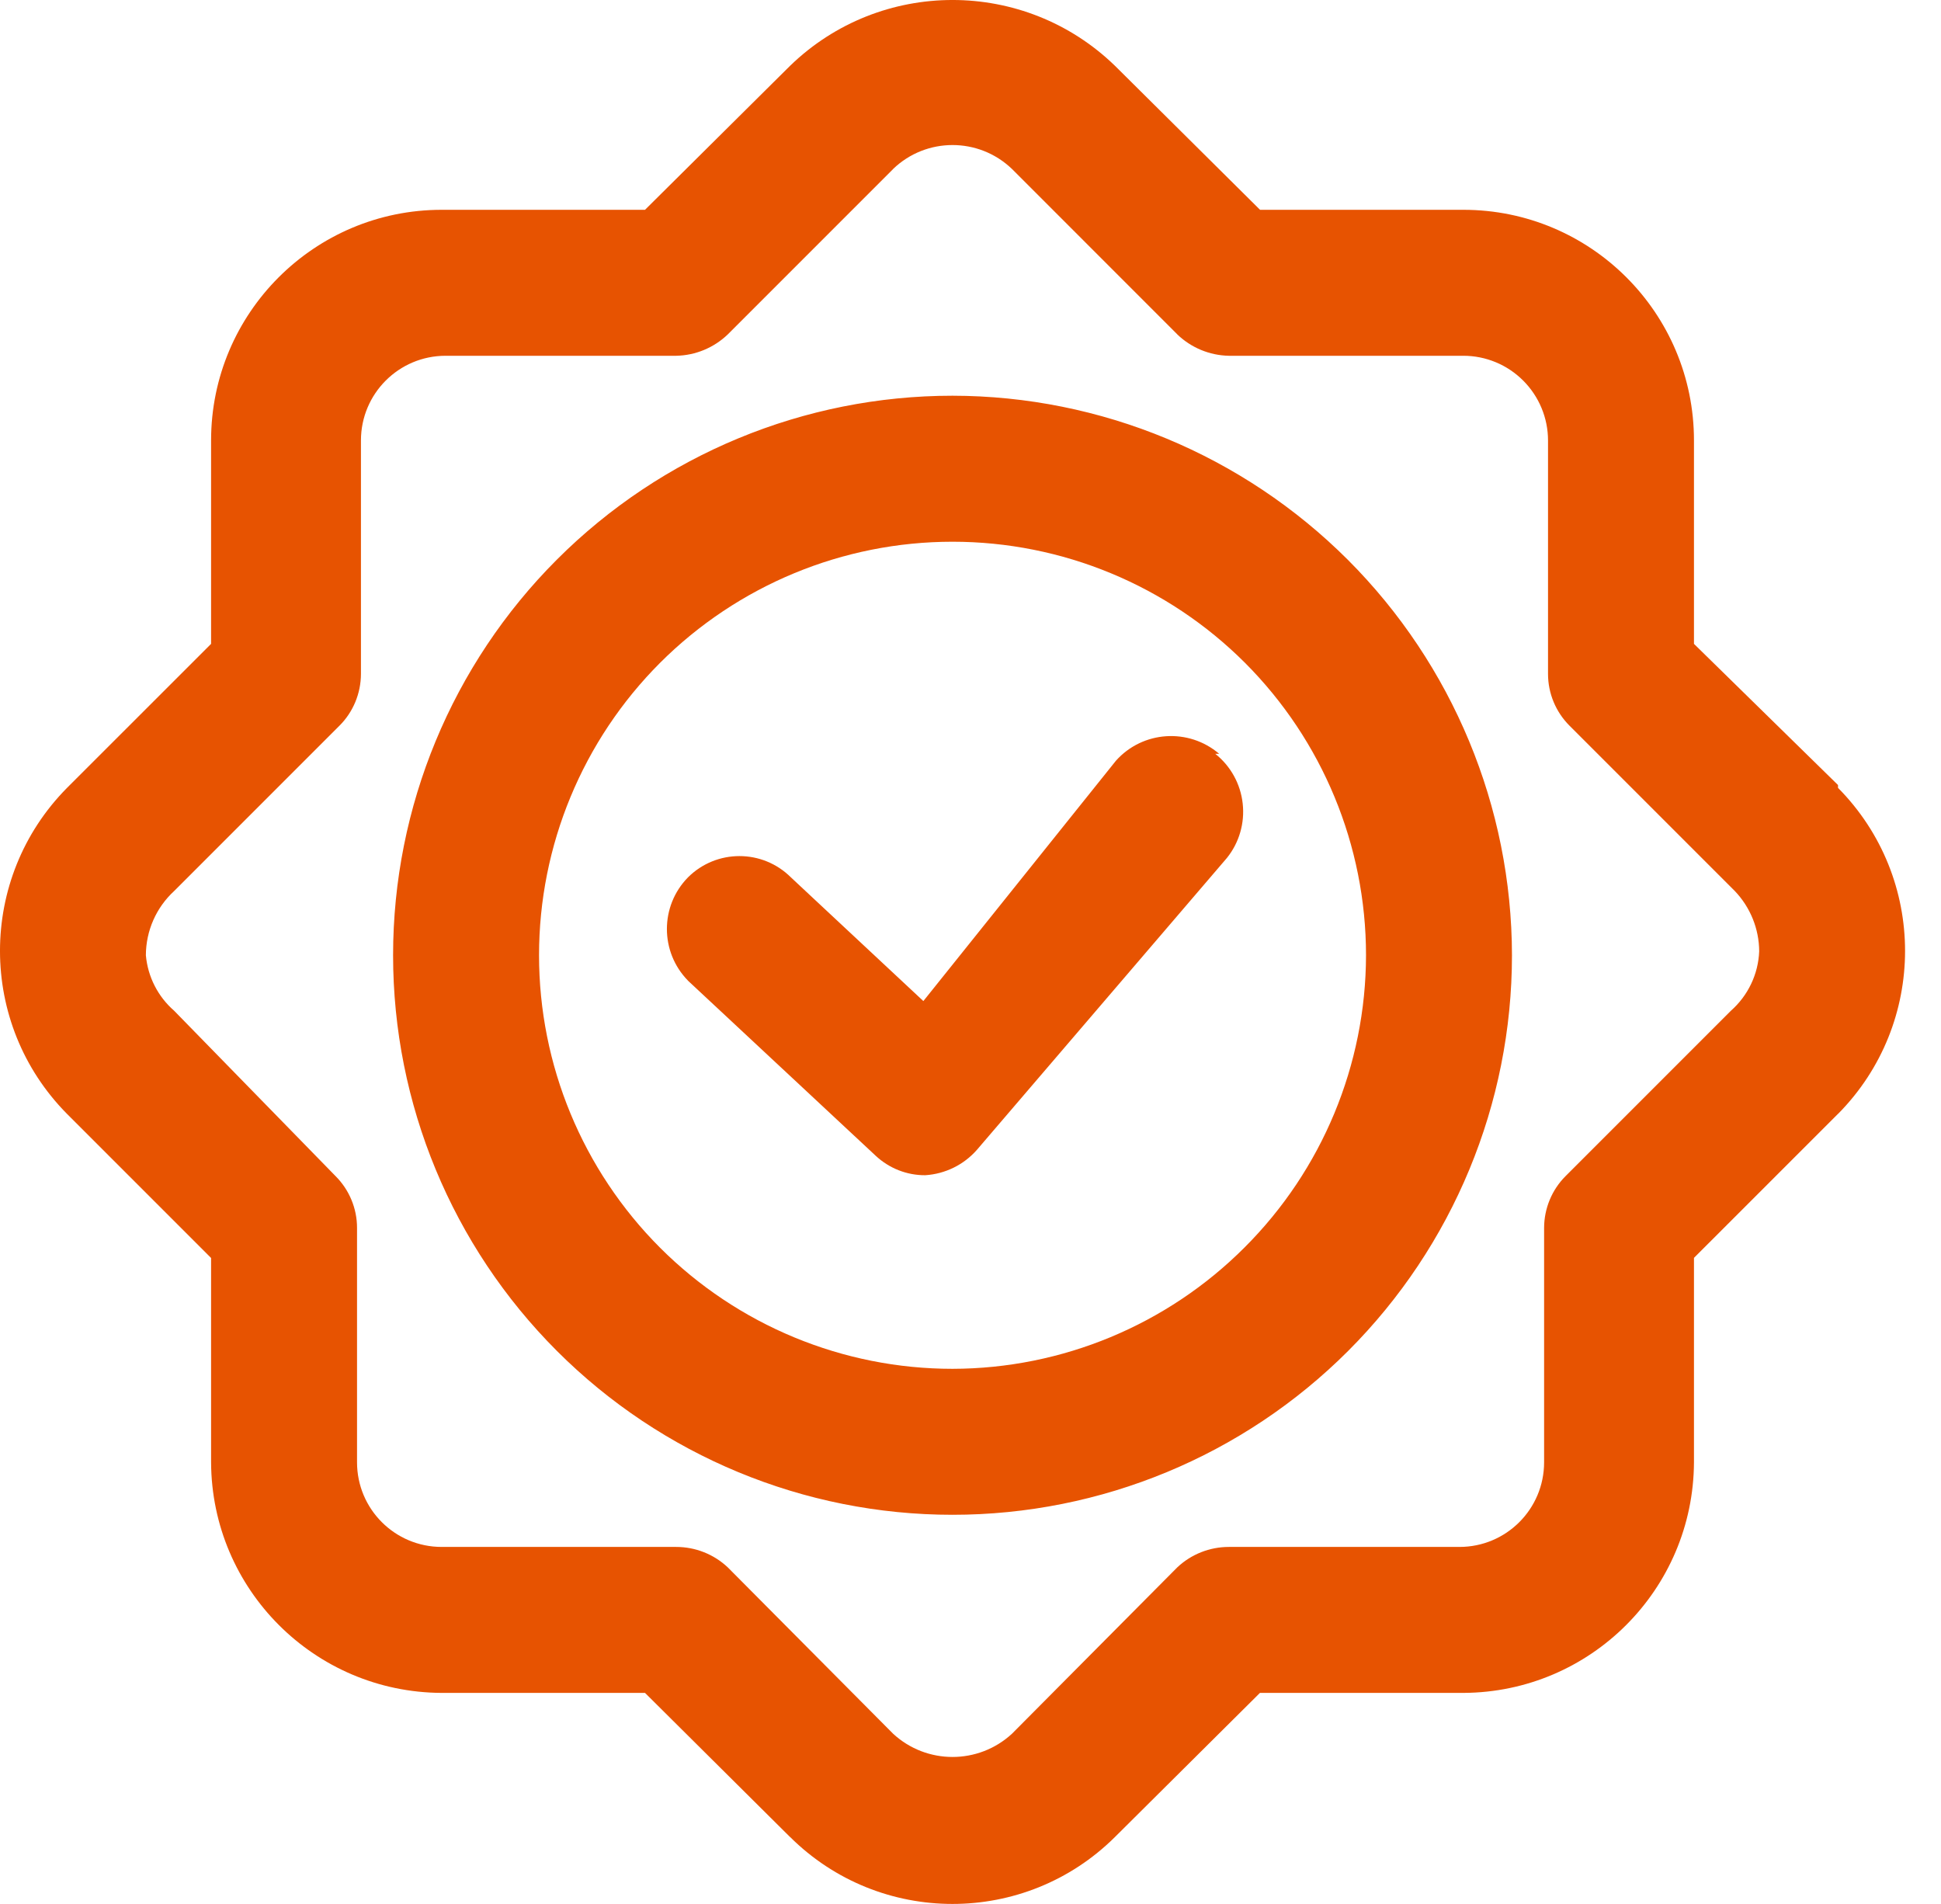 <svg width="52" height="51" viewBox="0 0 52 51" fill="none" xmlns="http://www.w3.org/2000/svg">
<path d="M25.518 10.6C21.542 10.6 17.73 12.179 14.92 14.989C12.109 17.8 10.531 21.612 10.531 25.588C10.531 29.564 12.109 33.376 14.92 36.187C17.73 38.997 21.543 40.576 25.518 40.576C29.494 40.576 33.307 38.997 36.117 36.187C38.928 33.376 40.506 29.564 40.506 25.588C40.501 21.614 38.918 17.806 36.11 14.996C33.299 12.188 29.492 10.605 25.518 10.6ZM25.518 36.666C22.581 36.666 19.763 35.501 17.684 33.423C15.607 31.343 14.441 28.526 14.441 25.588C14.441 22.651 15.607 19.833 17.684 17.754C19.764 15.677 22.581 14.511 25.518 14.511C28.456 14.511 31.274 15.677 33.353 17.754C35.43 19.834 36.596 22.651 36.596 25.588C36.591 28.524 35.421 31.339 33.343 33.414C31.269 35.491 28.454 36.661 25.518 36.666ZM49.241 21.028L45.382 17.247V11.798C45.382 8.386 42.616 5.62 39.204 5.62H33.757L29.871 1.763C27.447 -0.588 23.59 -0.588 21.166 1.763L17.28 5.62H11.833C8.421 5.62 5.655 8.386 5.655 11.798V17.247L1.796 21.104C-0.599 23.523 -0.599 27.419 1.796 29.838L5.655 33.697V39.171V39.169C5.67 42.575 8.426 45.332 11.833 45.347H17.28L21.164 49.206H21.166C23.573 51.598 27.464 51.598 29.871 49.206L33.754 45.347H39.204C42.611 45.332 45.367 42.575 45.382 39.169V33.694L49.241 29.836V29.838C51.636 27.419 51.636 23.523 49.241 21.104L49.241 21.028ZM46.372 27.074L41.941 31.505C41.575 31.871 41.369 32.37 41.367 32.888V39.171V39.169C41.367 40.422 40.353 41.437 39.099 41.437H32.921C32.408 41.437 31.914 41.632 31.54 41.984L27.11 46.442C26.21 47.27 24.827 47.27 23.928 46.442L19.497 41.984C19.123 41.632 18.629 41.437 18.116 41.437H11.833C10.579 41.437 9.565 40.422 9.565 39.169V32.888C9.565 32.37 9.357 31.871 8.991 31.505L4.665 27.074C4.23 26.695 3.959 26.163 3.908 25.588C3.91 24.933 4.184 24.31 4.665 23.868L9.096 19.437C9.463 19.071 9.668 18.572 9.67 18.054V11.798C9.67 10.546 10.684 9.53 11.938 9.53H18.116C18.632 9.52 19.125 9.315 19.497 8.958L23.928 4.527V4.525C24.817 3.672 26.22 3.672 27.11 4.525L31.54 8.956V8.958C31.912 9.315 32.405 9.52 32.921 9.53H39.204C39.805 9.53 40.382 9.769 40.807 10.195C41.232 10.62 41.472 11.197 41.472 11.798V18.054C41.472 18.572 41.68 19.071 42.046 19.437L46.477 23.868C46.892 24.303 47.127 24.882 47.129 25.483C47.105 26.094 46.831 26.668 46.372 27.074ZM32.557 20.192C32.97 20.52 33.234 20.999 33.292 21.522C33.351 22.045 33.2 22.57 32.87 22.981L26.171 30.801C25.819 31.202 25.321 31.446 24.788 31.48C24.294 31.483 23.82 31.295 23.458 30.957L18.427 26.265H18.429C17.679 25.498 17.679 24.271 18.429 23.504C19.192 22.741 20.428 22.741 21.191 23.504L24.737 26.815L29.898 20.375C30.616 19.574 31.843 19.493 32.662 20.192L32.557 20.192Z" fill="#E75301"/>
</svg>
